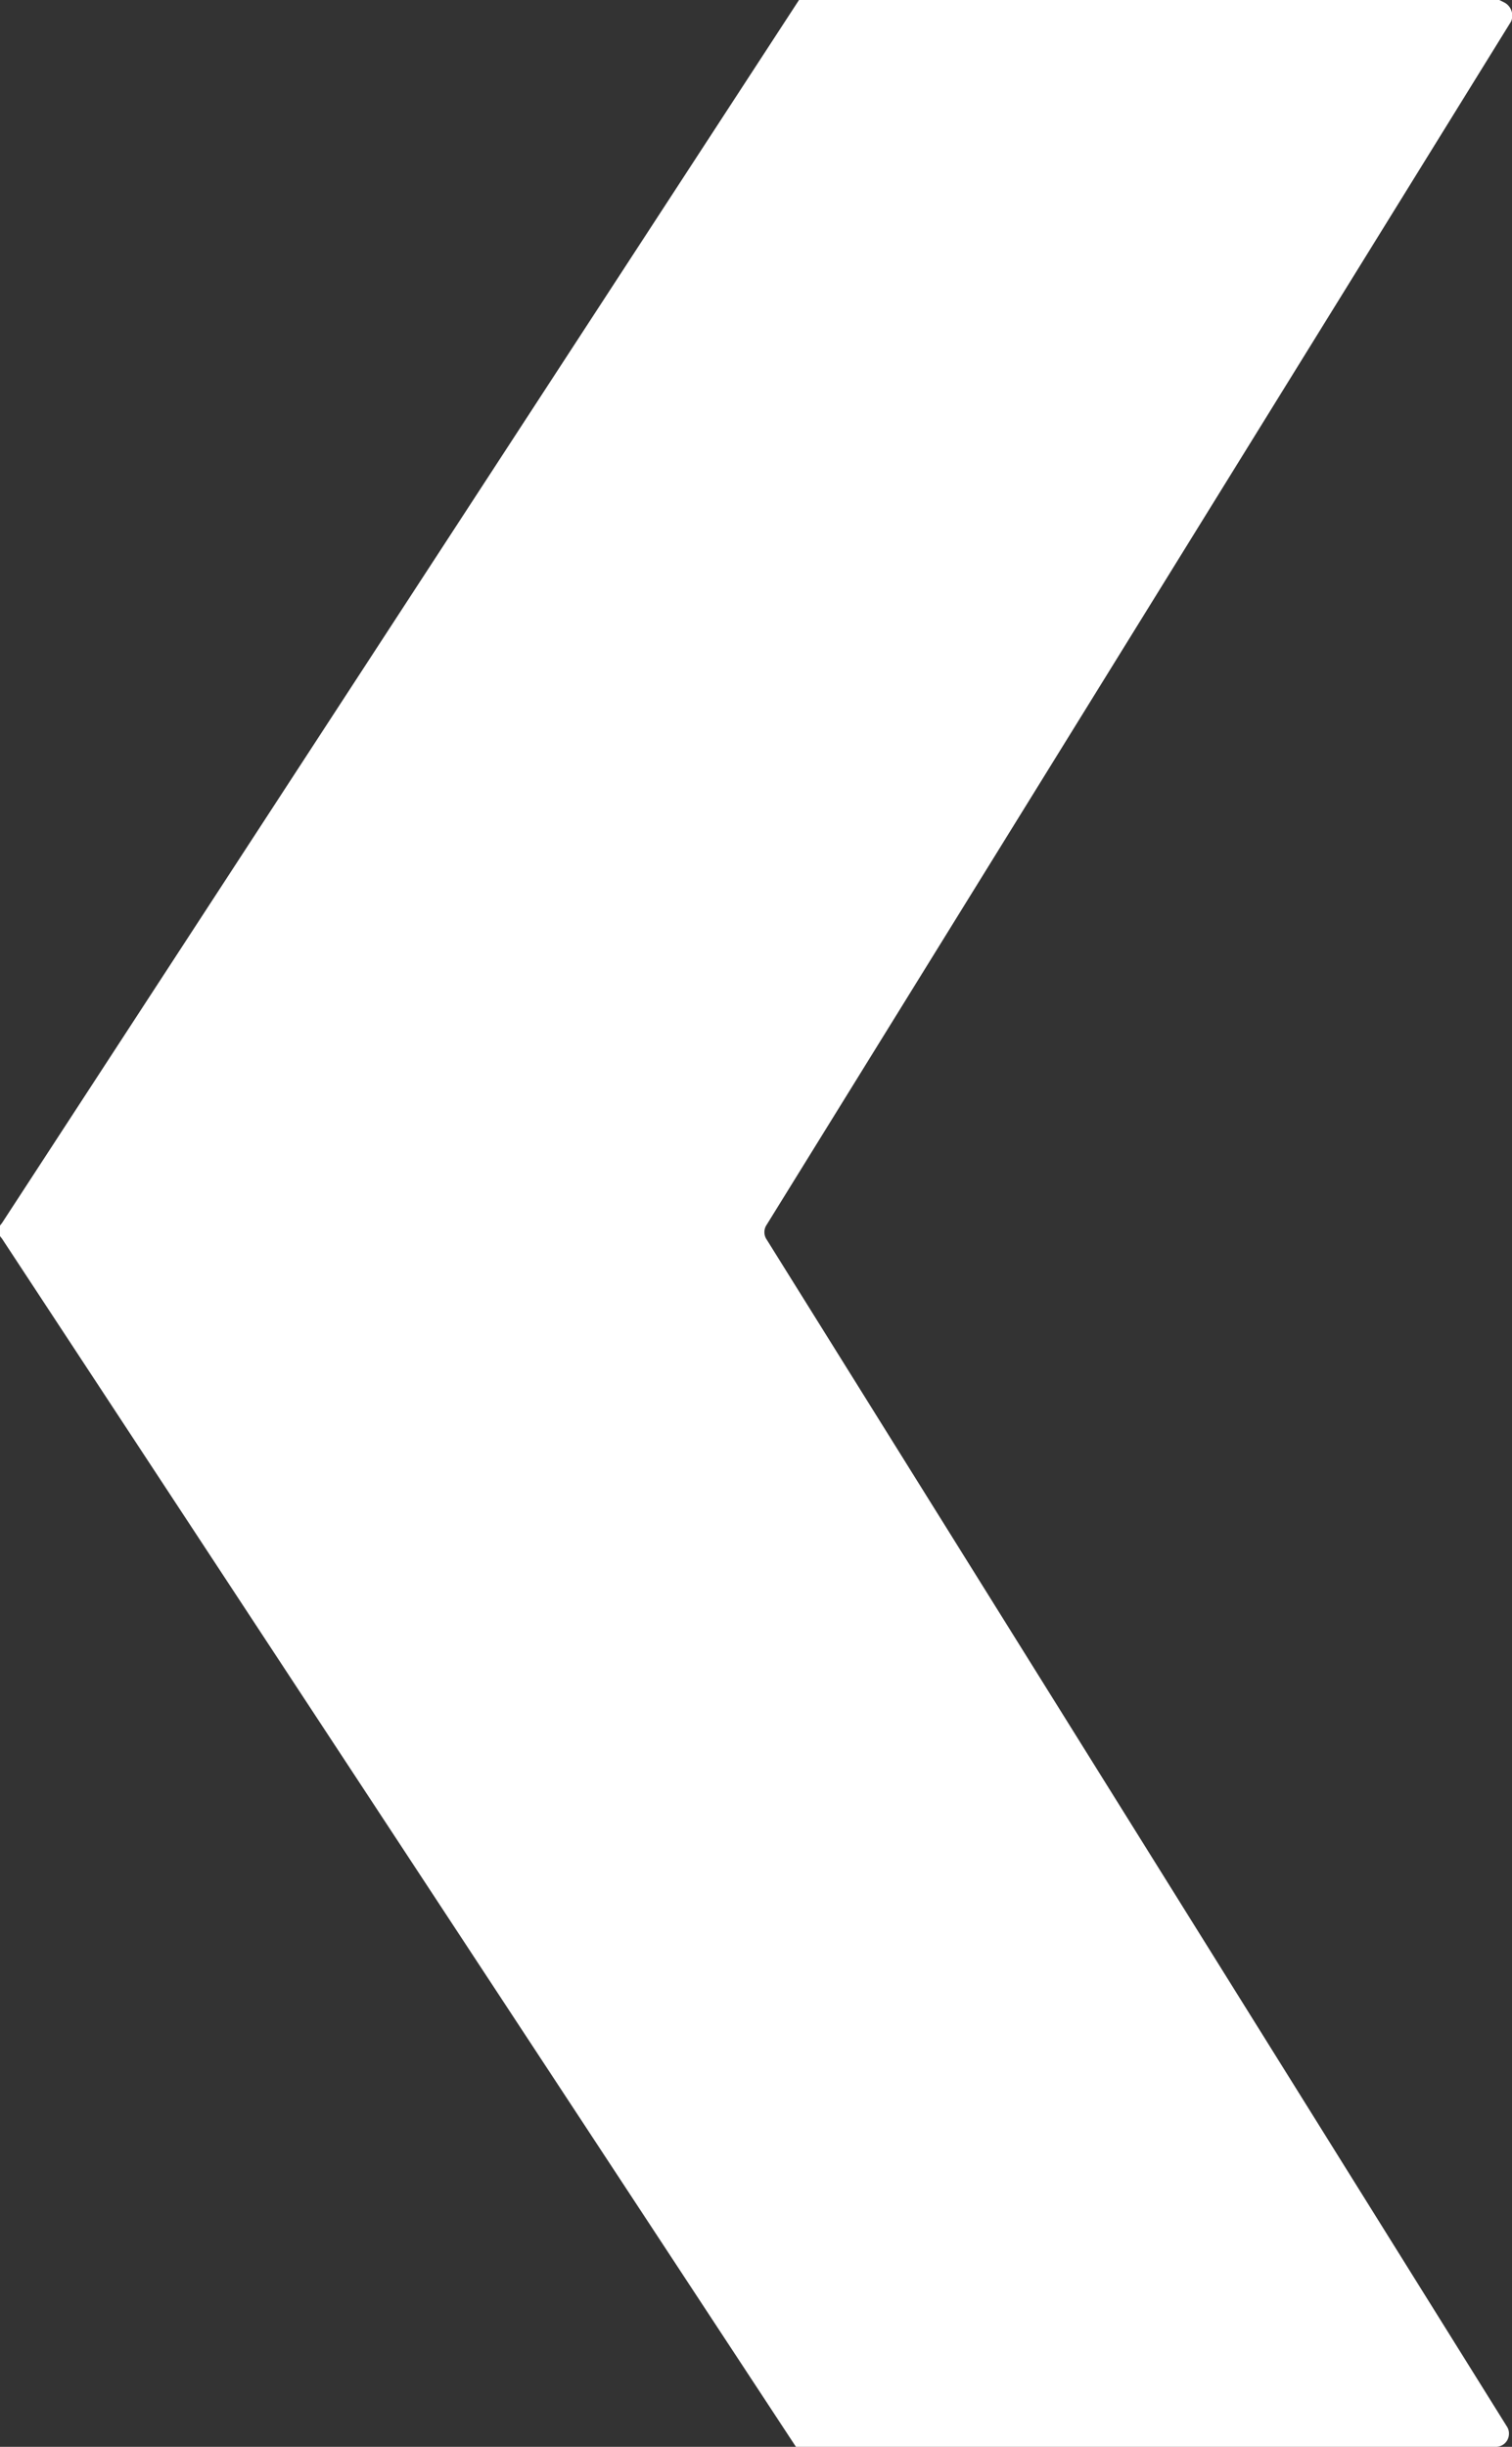 <svg id="Ebene_1" data-name="Ebene 1" xmlns="http://www.w3.org/2000/svg" viewBox="0 0 34.63 56"><rect x="0" y="0" width="34.63" height="56" fill="#333333" stroke="none"/><defs><style>.cls-1{fill:#ffffff;isolation:isolate;}</style></defs><path class="cls-1" d="M34.3,0H18.53a.42.42,0,0,0-.27,0L0,28a.24.24,0,0,0,0,.34H0L18.19,56a.42.42,0,0,0,.27,0H34.2a.3.3,0,0,0,.32-.29.29.29,0,0,0-.05-.18L17.52,28.37a.3.3,0,0,1,0-.34L34.57.49A.34.34,0,0,0,34.4.05Z" transform="translate(0.04 0)"/></svg>
